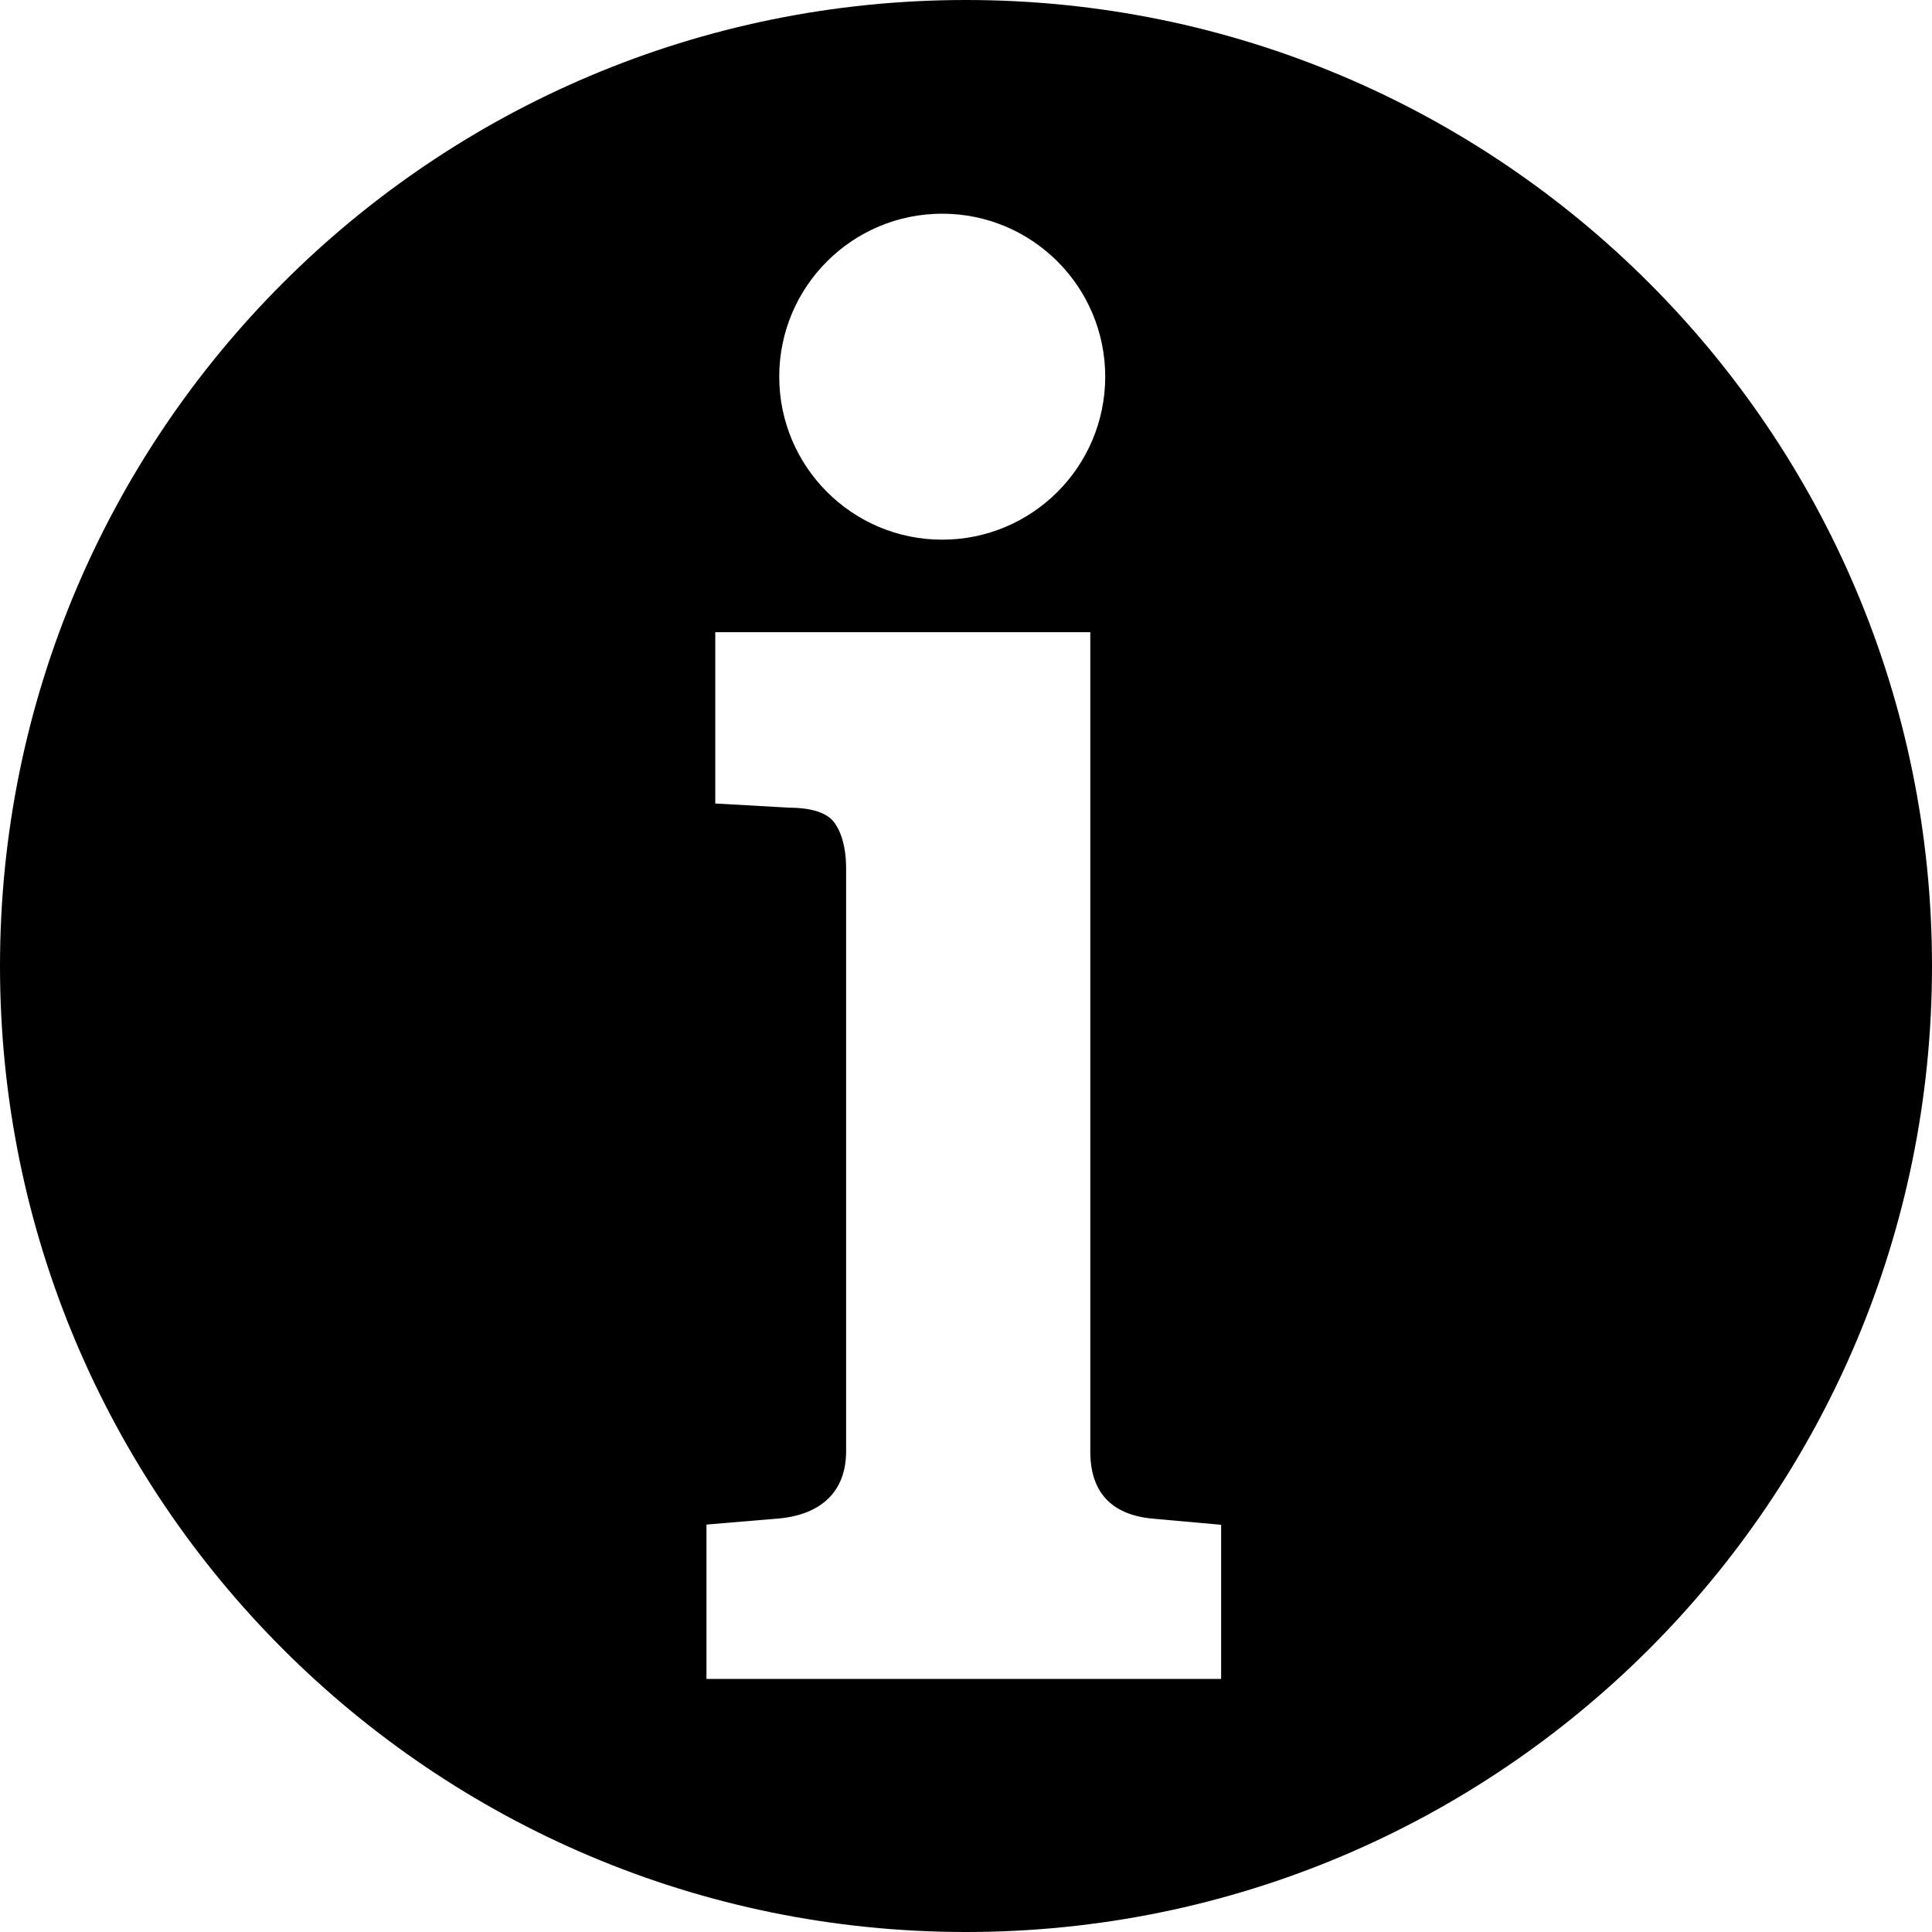 <?xml version="1.0" encoding="UTF-8" standalone="no"?>
<svg width="18px" height="18px" viewBox="0 0 18 18" version="1.1" xmlns="http://www.w3.org/2000/svg" xmlns:xlink="http://www.w3.org/1999/xlink">
    <!-- Generator: Sketch 41 (35326) - http://www.bohemiancoding.com/sketch -->
    <title>info-i</title>
    <desc>Created with Sketch.</desc>
    <defs></defs>
    <g id="All" stroke="none" stroke-width="1" fill="none" fill-rule="evenodd">
        <g id="info-i" fill="#000000">
            <path d="M9,0 C4.029,0 0,4.029 0,9 C0,13.971 4.029,18 9,18 C13.971,18 18,13.971 18,9 C18,4.029 13.971,0 9,0 L9,0 Z M8.778,1.991 C9.617,1.991 10.297,2.671 10.297,3.509 C10.297,4.348 9.617,5.028 8.778,5.028 C7.94,5.028 7.26,4.348 7.26,3.509 C7.26,2.671 7.94,1.991 8.778,1.991 L8.778,1.991 Z M11.377,15.642 L6.582,15.642 L6.582,14.204 L7.272,14.146 C7.649,14.106 7.883,13.898 7.883,13.521 L7.883,8.091 C7.883,7.87 7.826,7.72 7.755,7.642 C7.683,7.564 7.537,7.525 7.355,7.525 L6.664,7.486 L6.664,5.89 L10.158,5.89 L10.158,8.093 L10.158,8.525 L10.158,13.523 C10.158,13.9 10.351,14.109 10.729,14.148 L11.377,14.206 L11.377,15.642 Z" id="Fill-1"></path>
        </g>
    </g>
</svg>